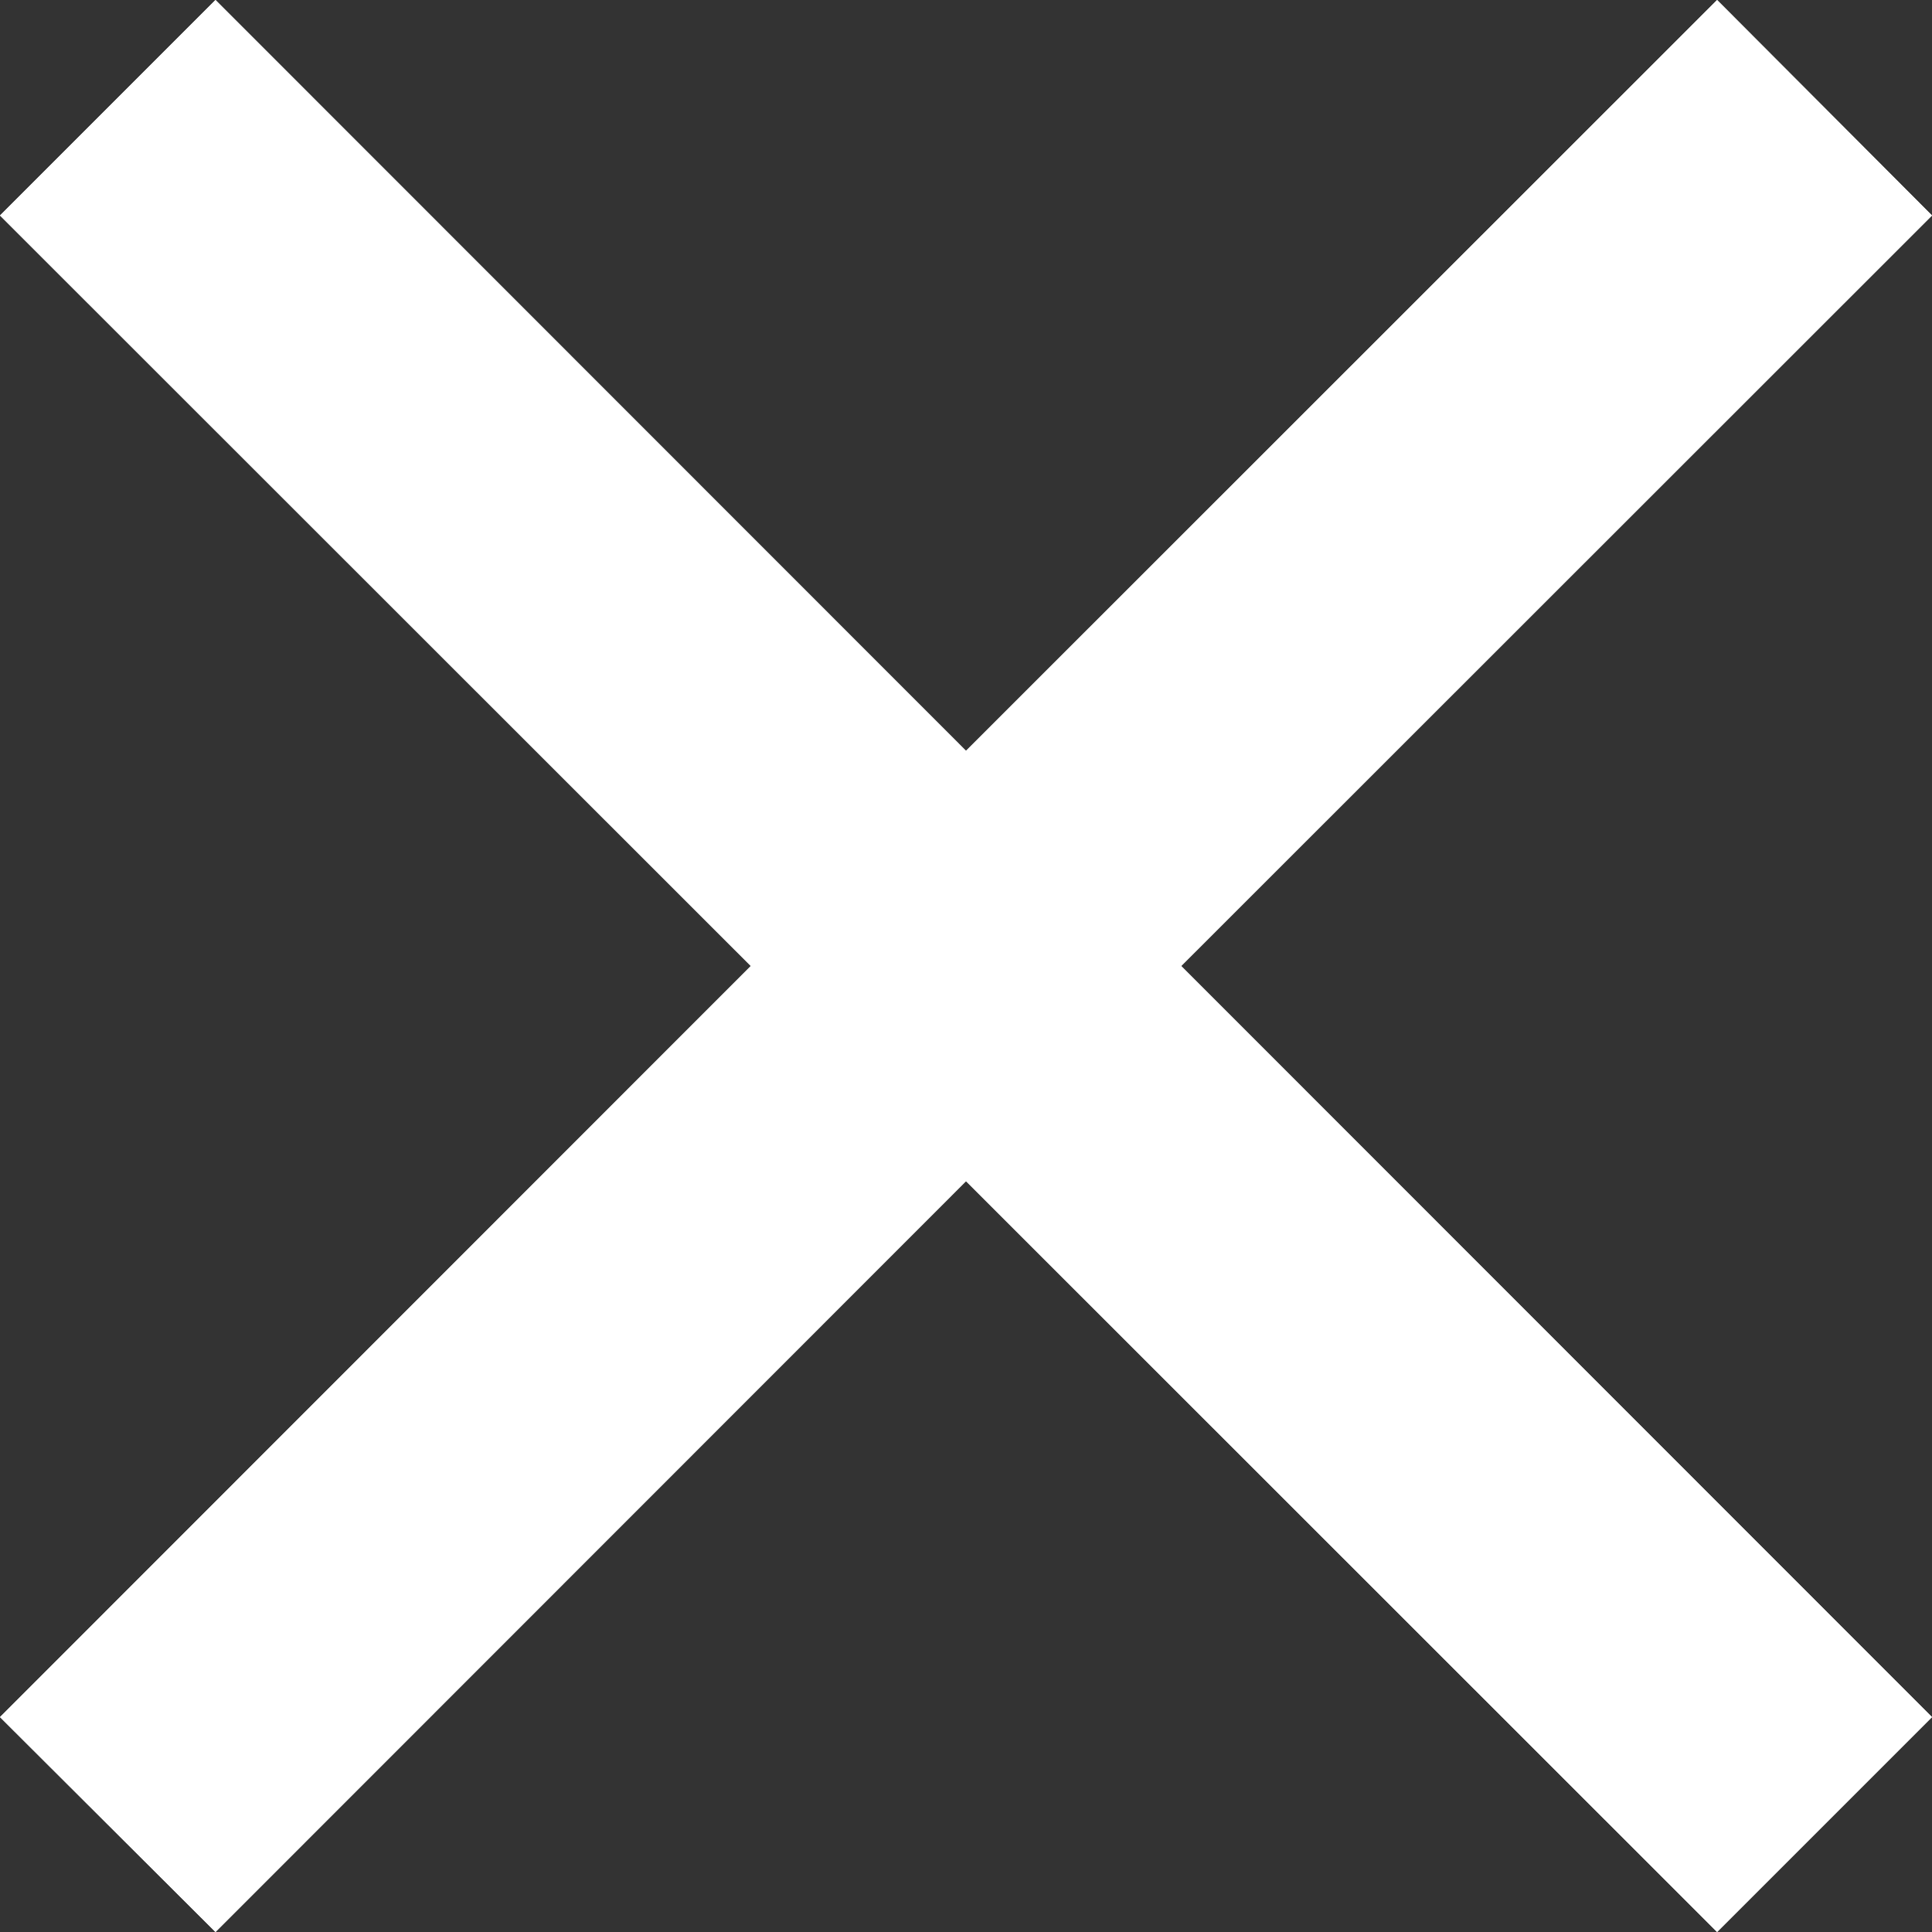 <svg xmlns="http://www.w3.org/2000/svg" width="13" height="13" viewBox="0 0 13 13"><rect x="0" y="0" width="13" height="13" fill="#333333" stroke="none"/><g transform="translate(-58.5 -58.5)"><g transform="translate(58.5 58.5)"><path d="M71.5,59.95,70.054,58.5,65,63.552,59.95,58.5,58.5,59.95,63.552,65,58.5,70.054,59.95,71.5,65,66.448,70.054,71.5,71.5,70.054,66.448,65Z" transform="translate(-58.5 -58.5)" fill="#fff"/></g><g transform="translate(58.5 58.5)"><path d="M71.5,59.95,70.054,58.5,65,63.552,59.95,58.5,58.5,59.95,63.552,65,58.5,70.054,59.95,71.5,65,66.448,70.054,71.5,71.5,70.054,66.448,65Z" transform="translate(-58.5 -58.5)" fill="#fff"/></g></g></svg>
